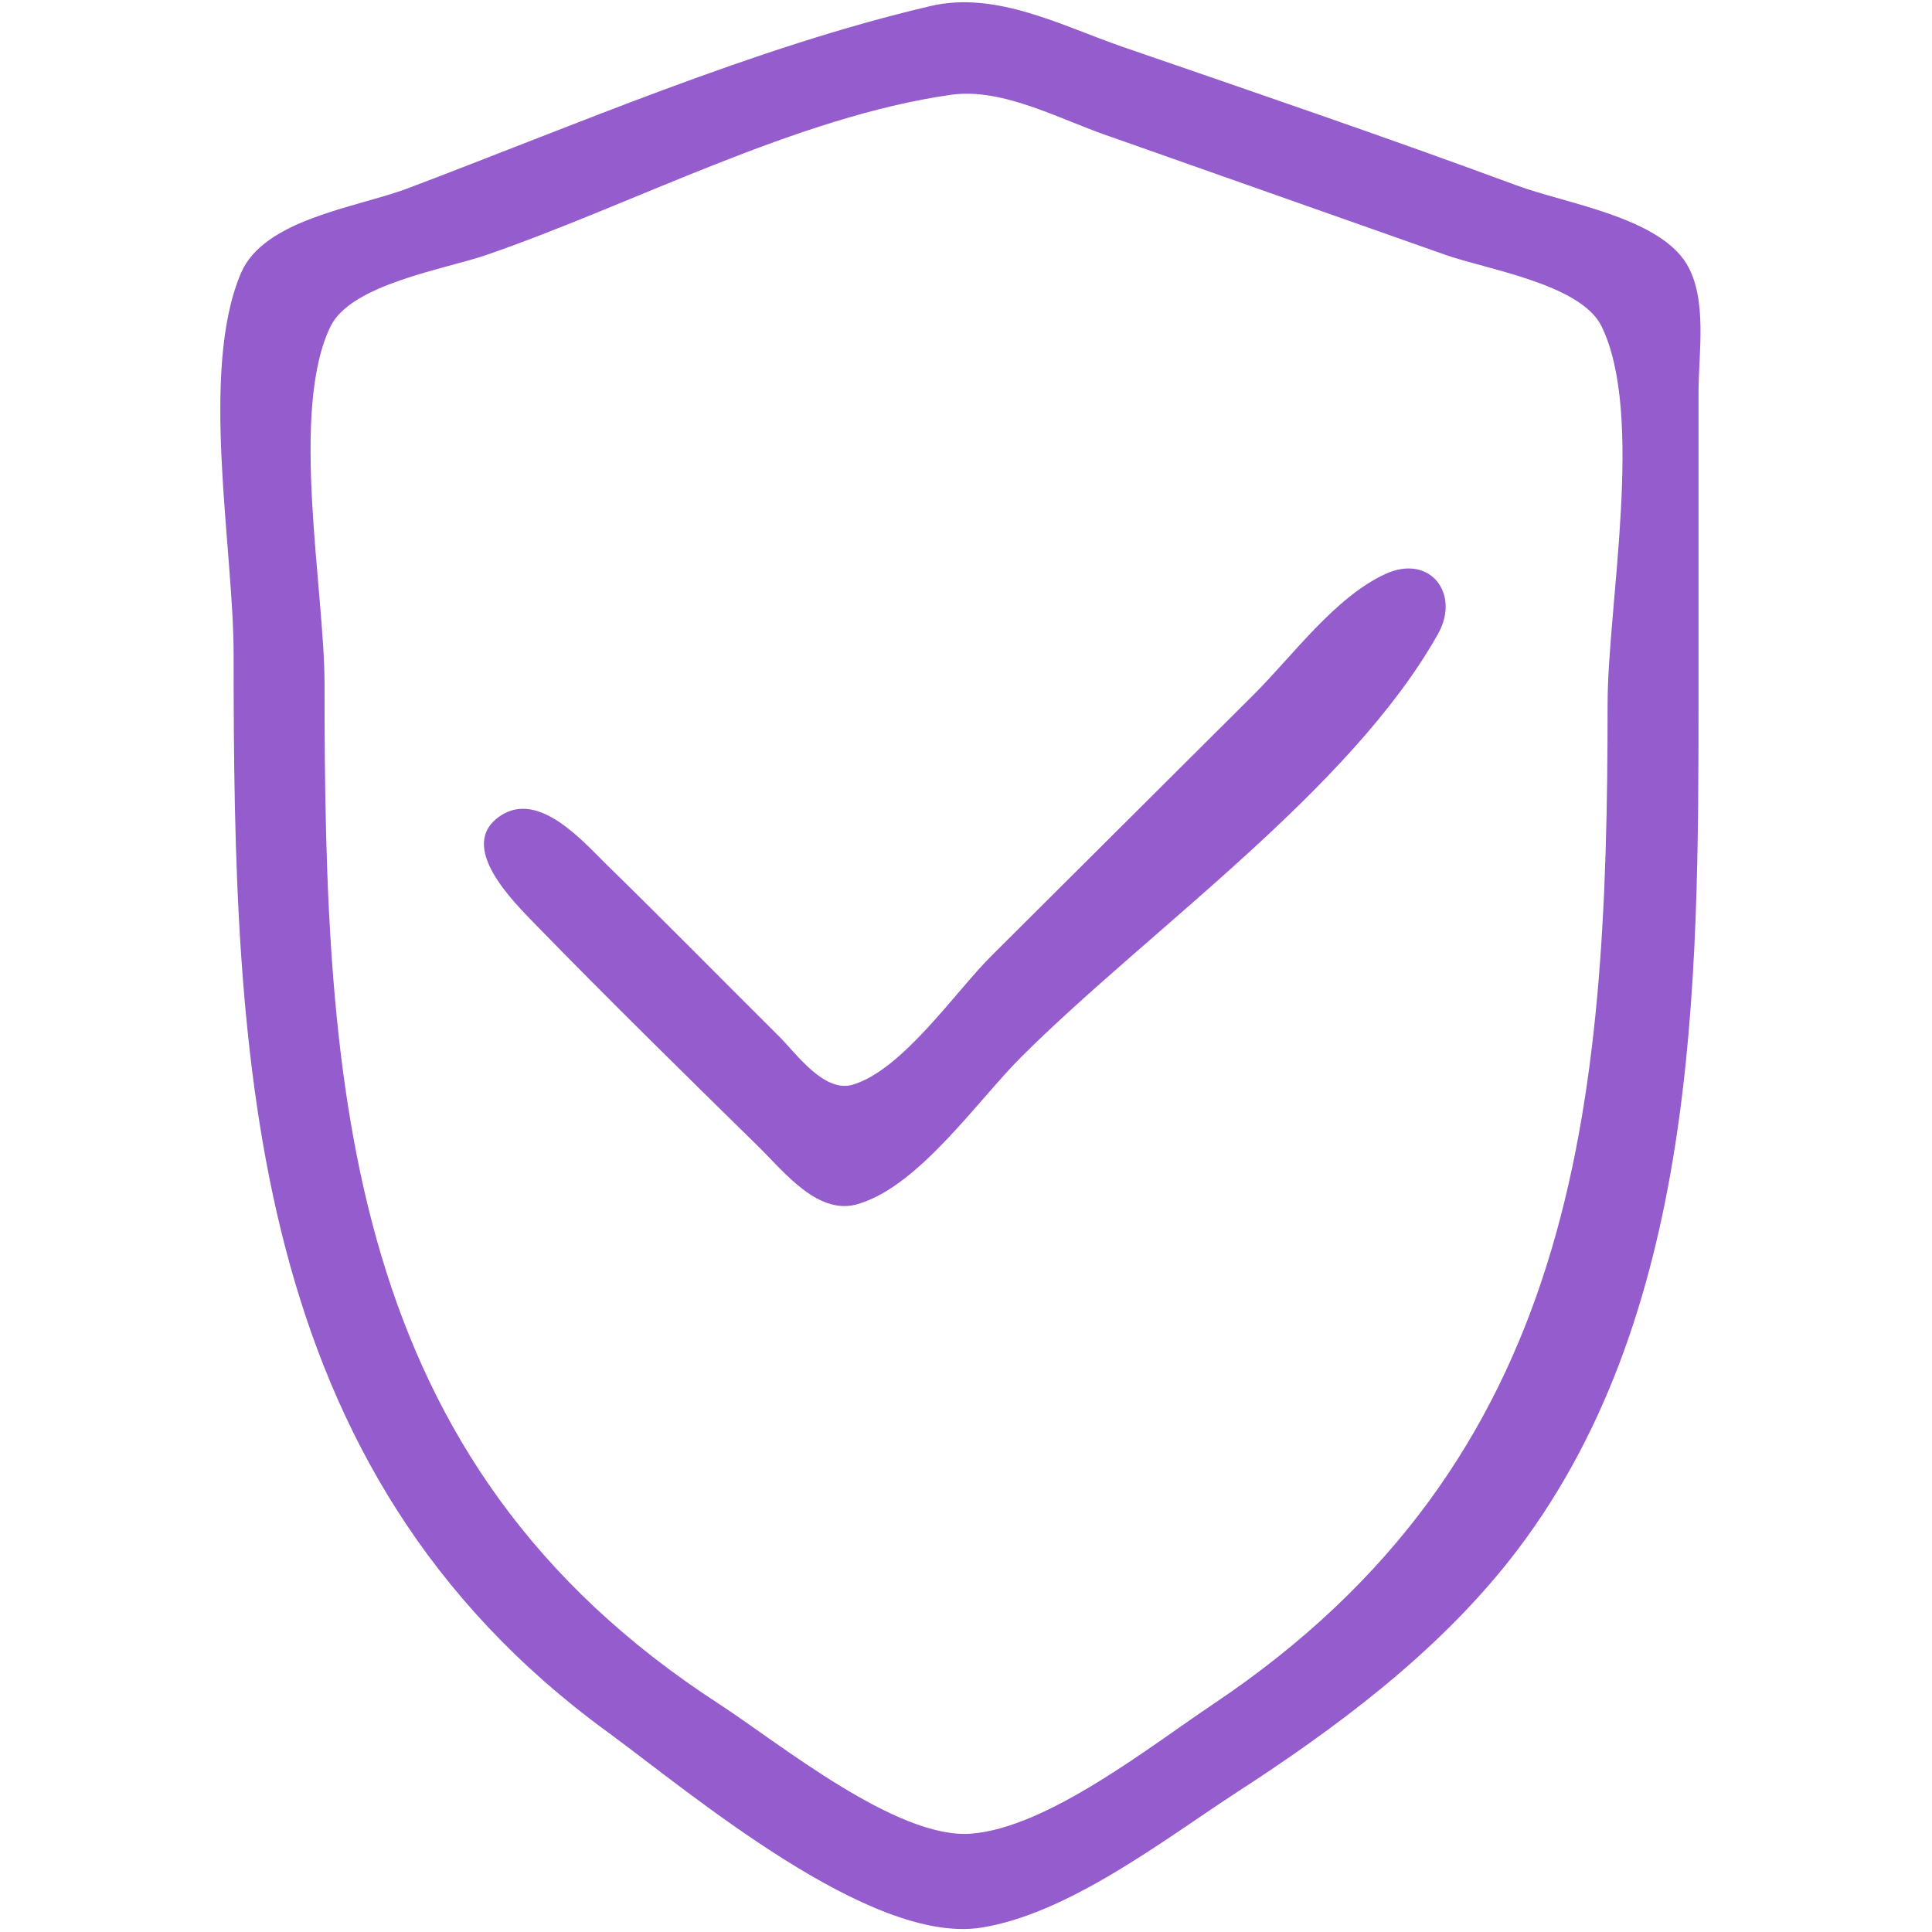 <svg width="66" height="66" xmlns="http://www.w3.org/2000/svg" xmlns:xlink="http://www.w3.org/1999/xlink" overflow="hidden"><defs><clipPath id="clip0"><rect x="132" y="407" width="66" height="66"/></clipPath></defs><g clip-path="url(#clip0)" transform="translate(-132 -407)"><path d="M31.625 0.205C25.628 1.614 19.512 4.283 13.75 6.465 12.031 7.095 8.938 7.505 8.161 9.319 6.734 12.656 7.906 18.722 7.906 22.344 7.906 36.328 8.367 50.188 20.625 59.165 23.468 61.257 29.562 66.447 33.344 65.851 36.279 65.385 39.488 62.906 41.938 61.294 45.375 59.062 48.767 56.541 51.333 53.281 57.75 45.101 57.75 33.688 57.75 23.719L57.75 13.406C57.75 12.074 58.063 10.208 57.344 9.015 56.375 7.411 53.213 6.95 51.562 6.334 47.094 4.676 42.625 3.147 38.156 1.601 36.09 0.885 33.858-0.318 31.625 0.205M32.312 3.239C34.113 2.981 36.094 4.125 37.812 4.694L49.156 8.712C50.531 9.199 53.746 9.704 54.449 11.144 55.926 14.174 54.656 20.685 54.656 24.062 54.656 37.873 53.625 49.879 41.25 58.206 39.127 59.63 35.609 62.439 33 62.641 30.459 62.837 26.453 59.532 24.406 58.199 11.674 49.907 11 37.257 11 23.375 11 20.166 9.802 14.025 11.207 11.144 11.908 9.707 15.106 9.194 16.5 8.712 21.511 6.978 27.062 3.989 32.312 3.239M47.092 19.61C45.375 20.405 43.942 22.401 42.625 23.719L33.688 32.656C32.467 33.877 30.661 36.552 28.973 37.054 27.995 37.345 27.054 35.992 26.467 35.406 24.518 33.461 22.591 31.492 20.625 29.564 19.813 28.766 18.307 27 16.998 27.86 15.435 28.887 17.472 30.849 18.219 31.625 20.7 34.183 23.245 36.687 25.781 39.188 26.643 40.036 27.833 41.594 29.219 41.11 31.268 40.459 33.236 37.576 34.719 36.094 39.035 31.778 45.91 26.98 48.886 21.656 49.658 20.281 48.612 18.906 47.092 19.61" fill="#945CCC" transform="matrix(1.004 0 0 1 132.043 407)"/></g></svg>